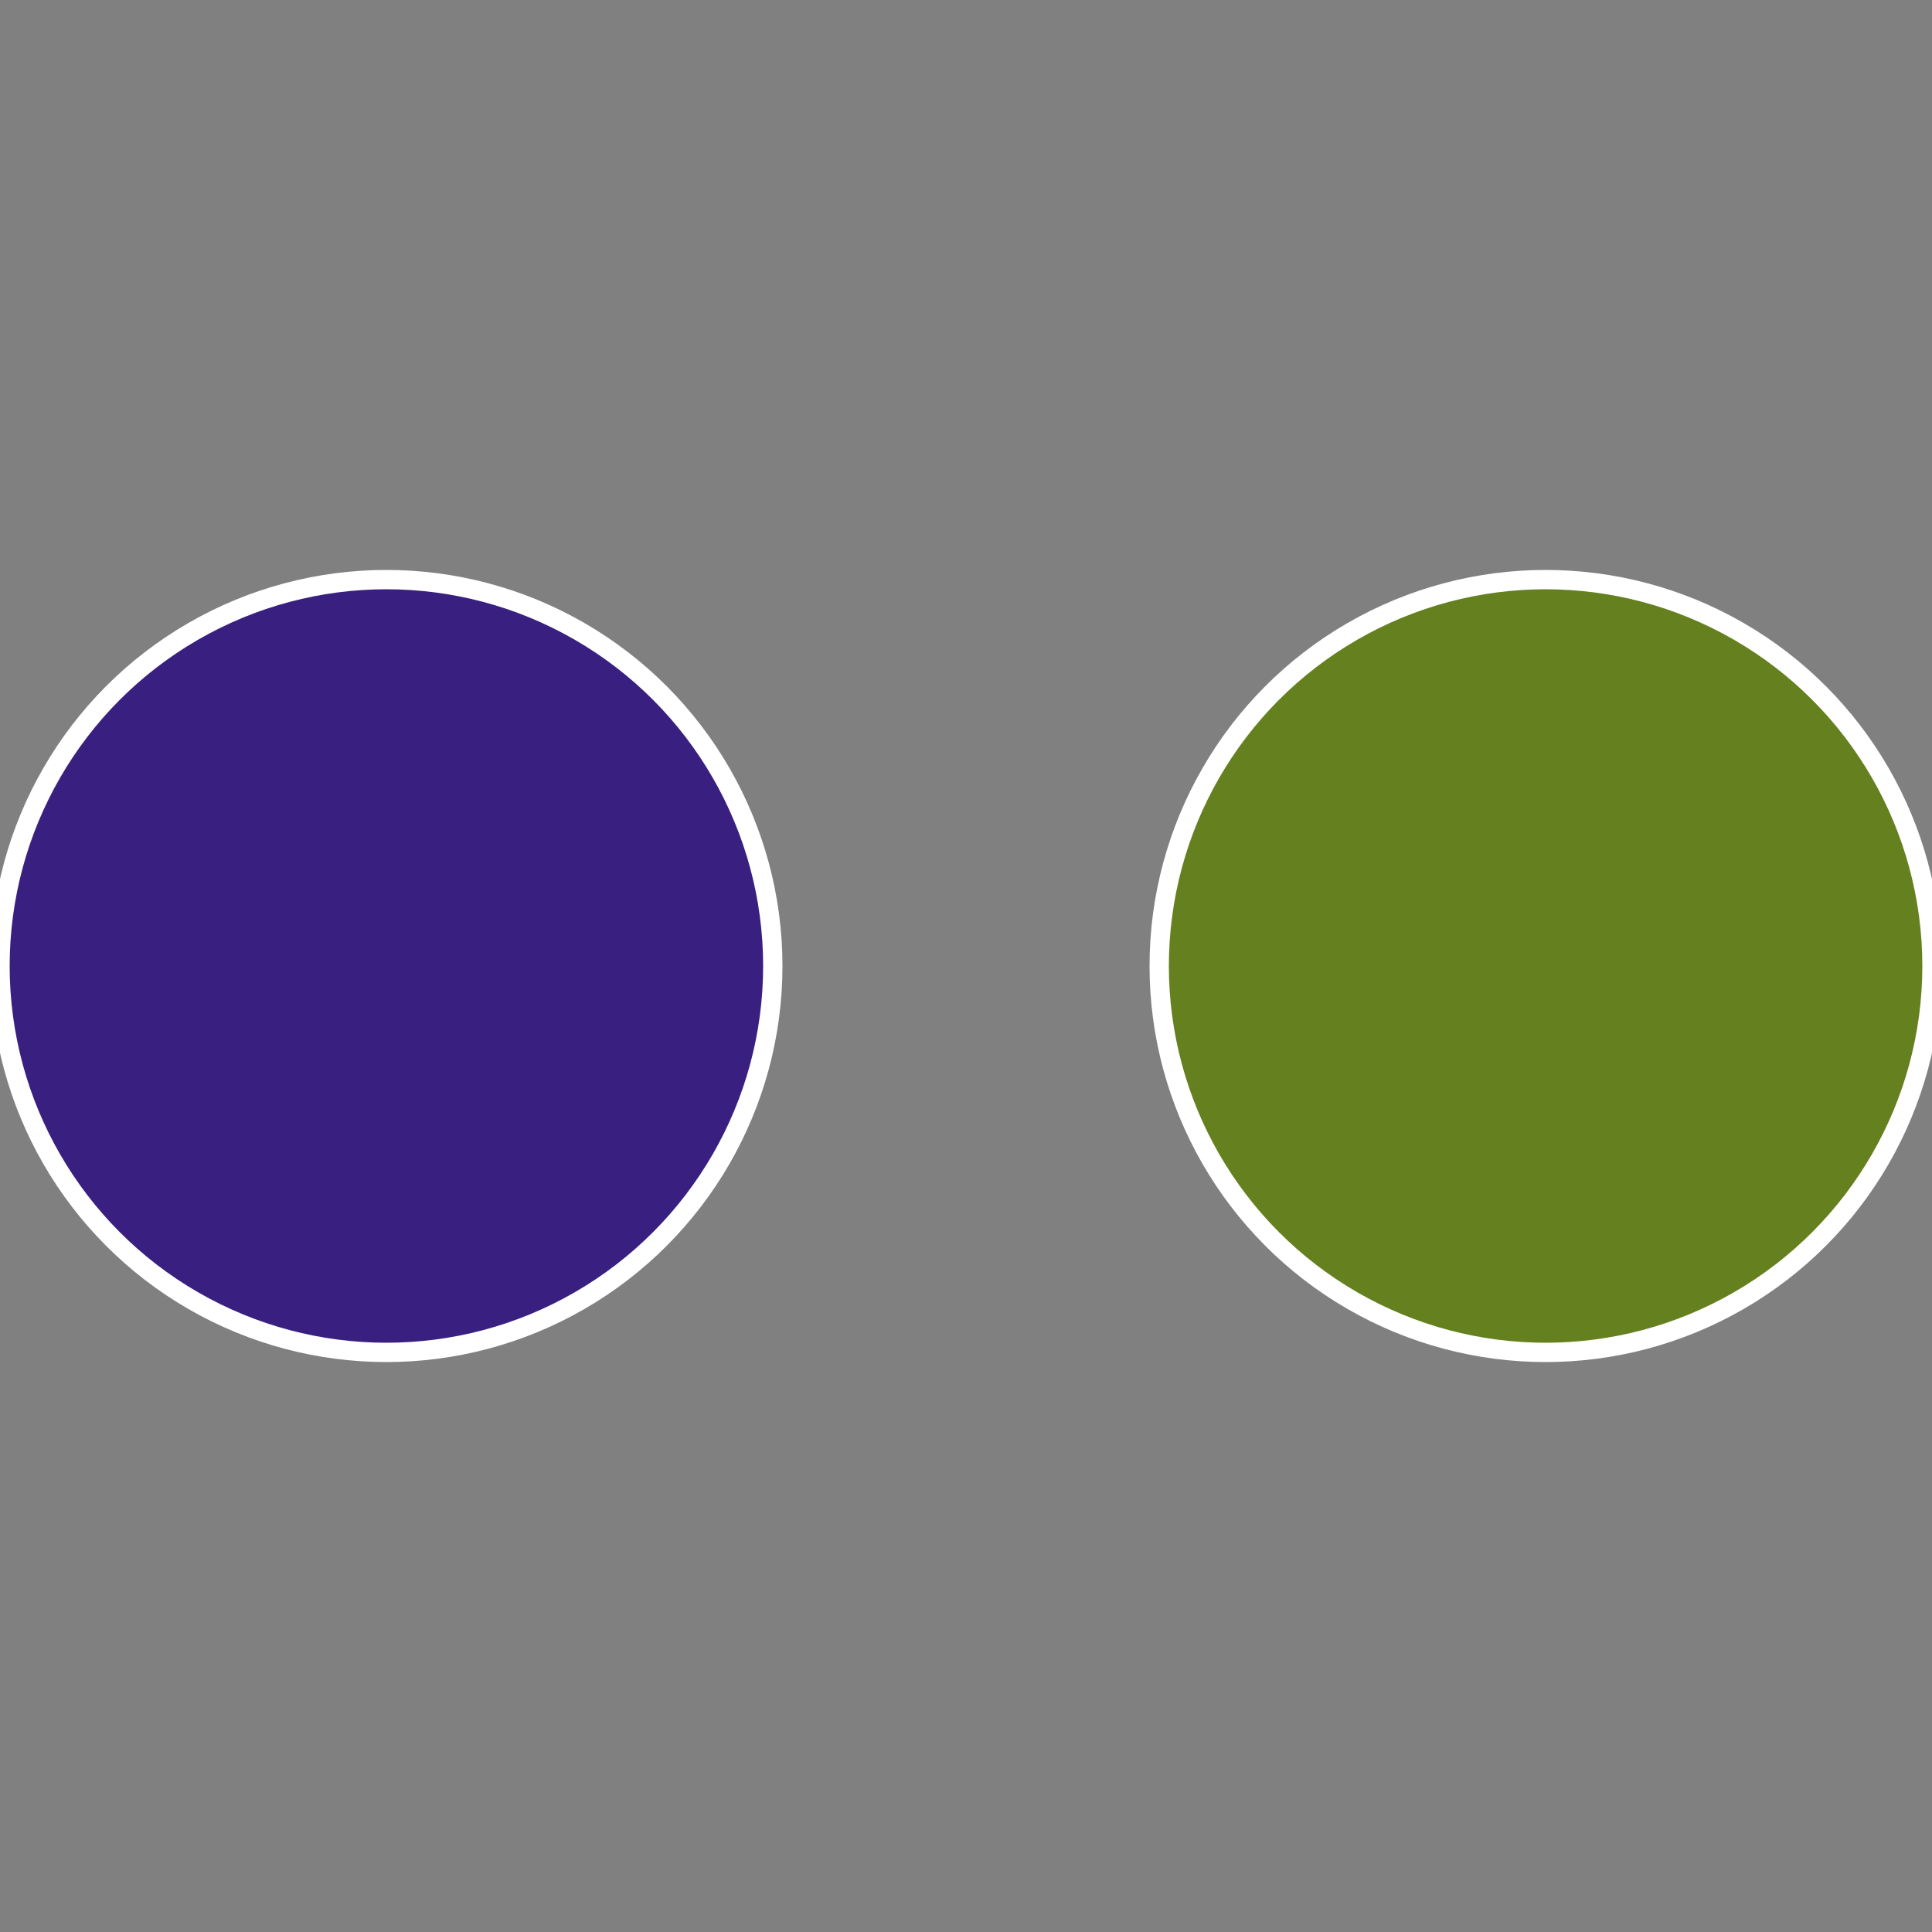 <?xml version="1.0" standalone="no"?>
<svg width="500" height="500" viewBox="-1 -1 2 2" xmlns="http://www.w3.org/2000/svg">
 
                <rect x="-1" y="-1" width="2" height="2" fill="#808080" stroke="none"/>
 
                <circle cx="0.6" cy="0" r="0.4" fill="#65801f" stroke="#fff" stroke-width="1%" />
             
                <circle cx="-0.6" cy="7.3478807948841E-17" r="0.4" fill="#391f80" stroke="#fff" stroke-width="1%" />
            </svg>
